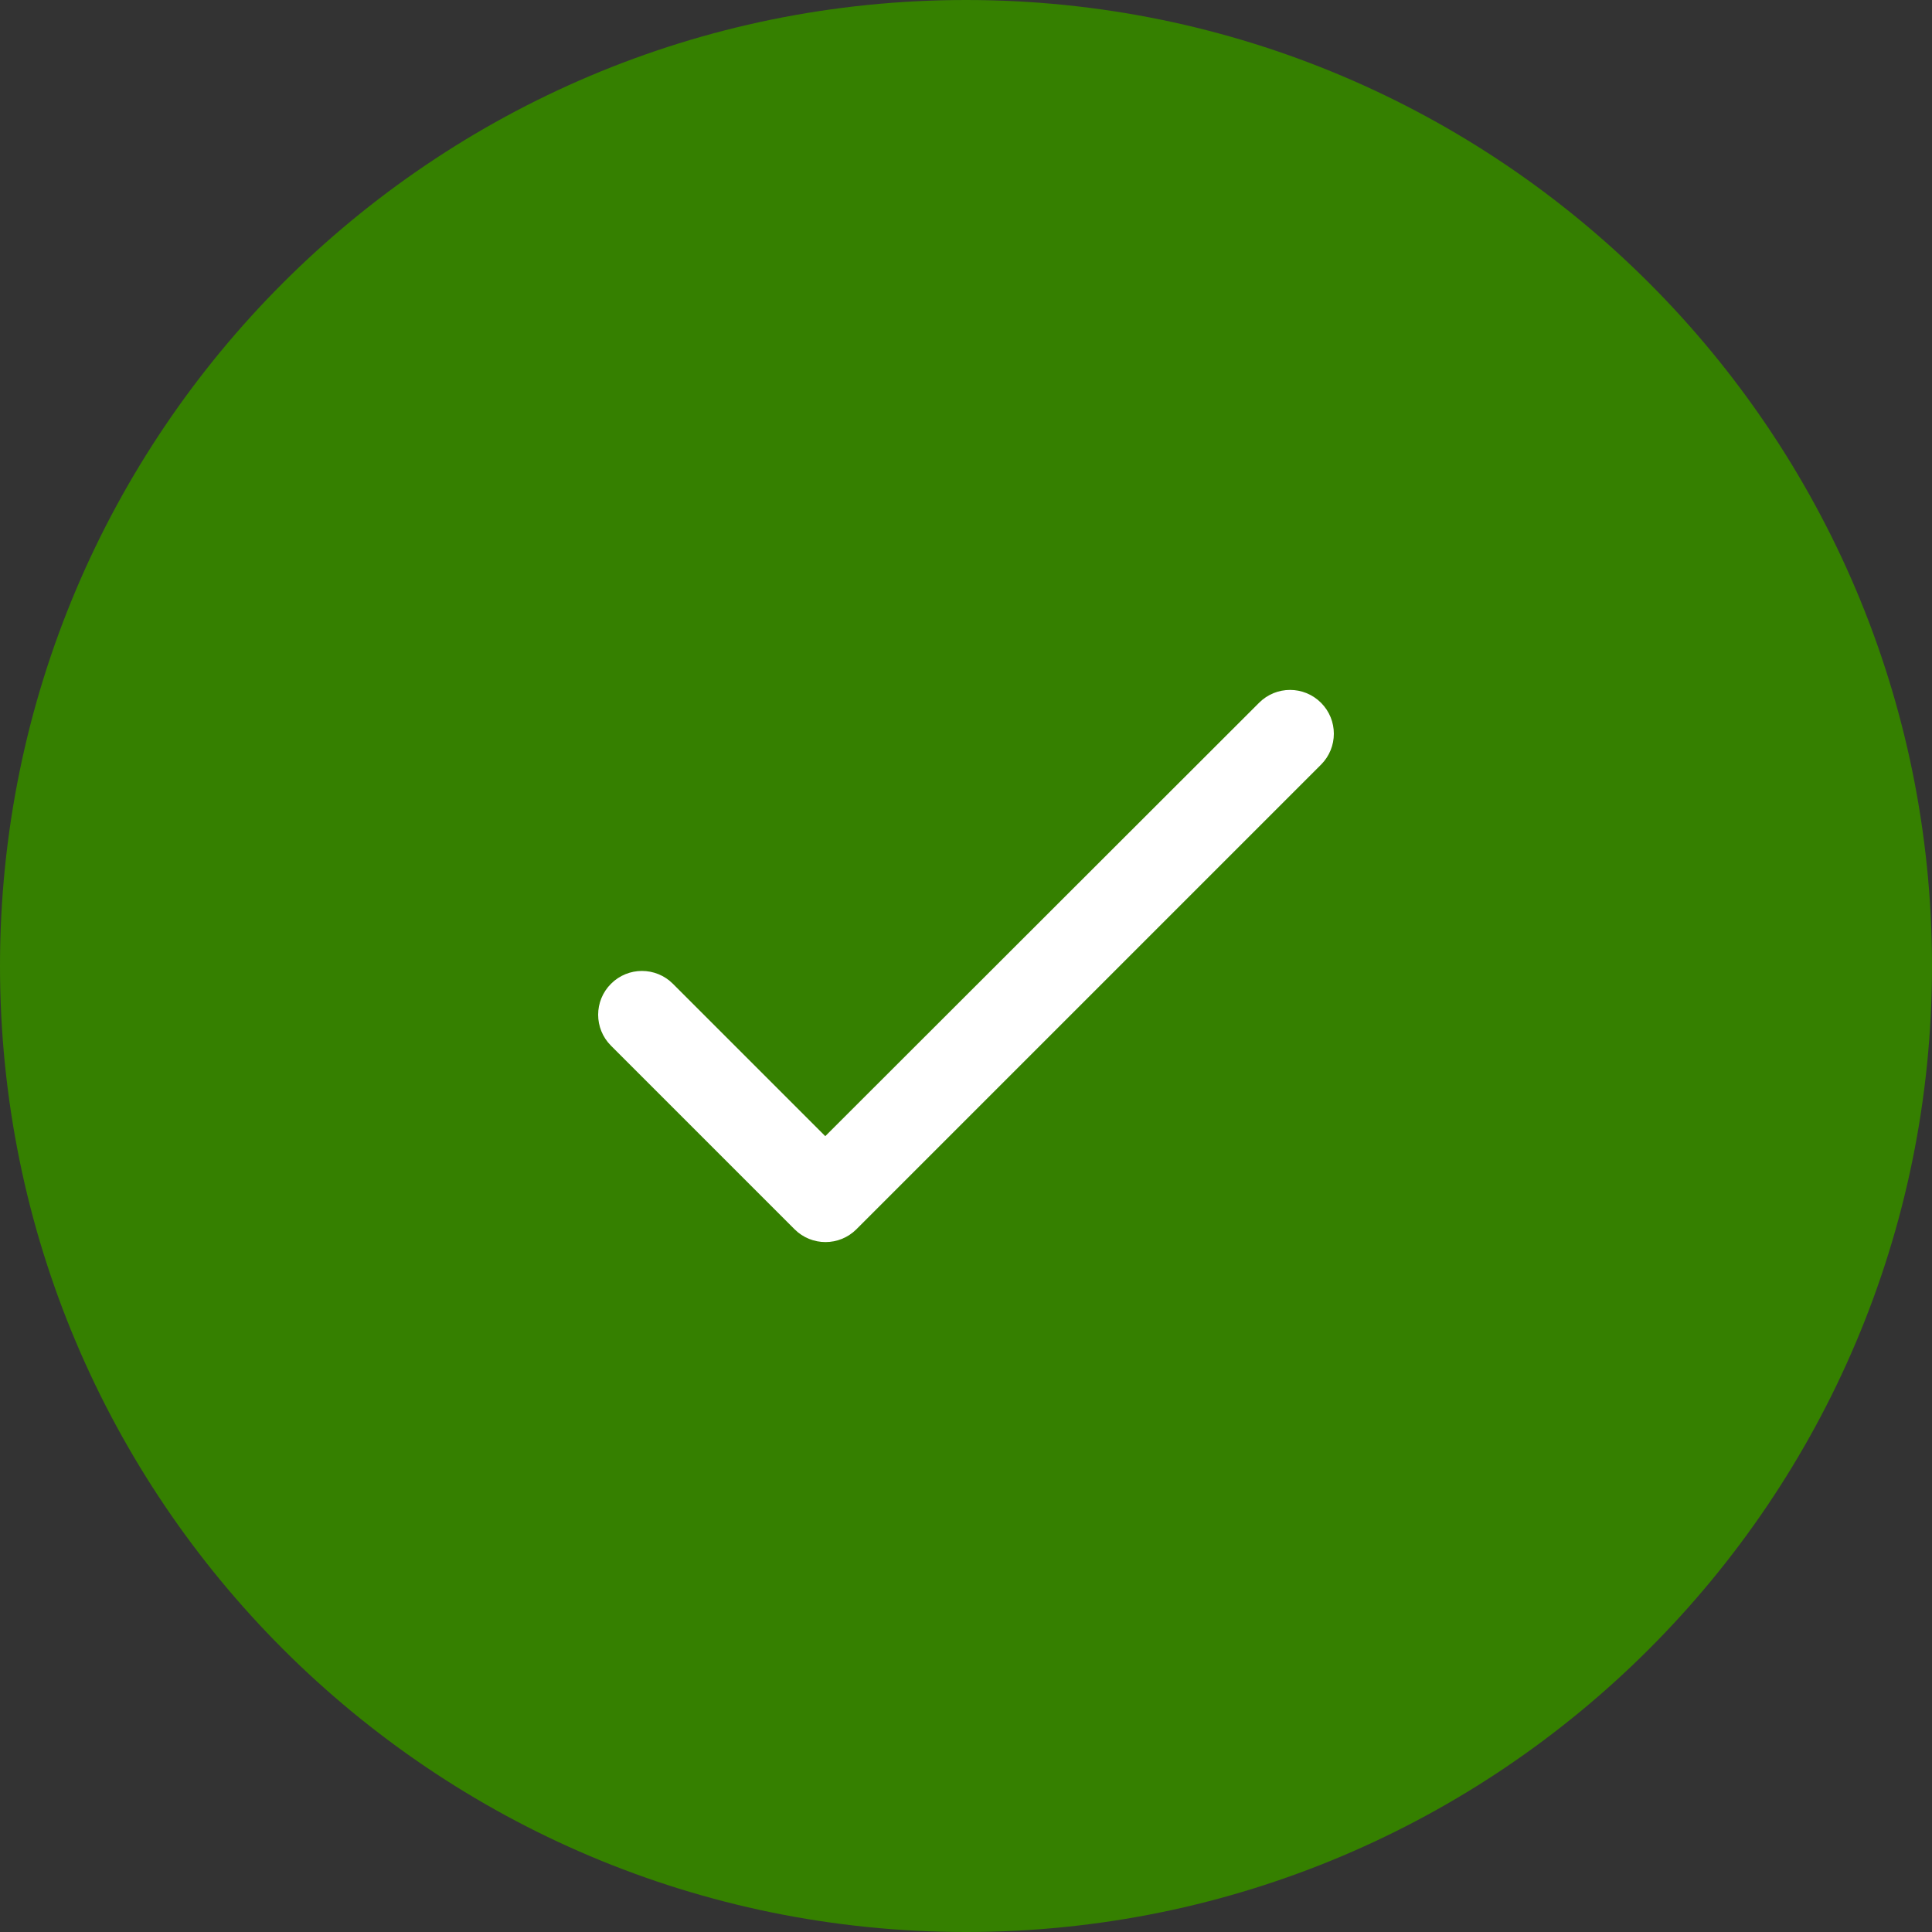 <svg width="44" height="44" viewBox="0 0 44 44" fill="none" xmlns="http://www.w3.org/2000/svg">
<rect x="0" y="0" width="44" height="44" fill="#333333" stroke="none"/>
<g clip-path="url(#clip0_7226_2583)">
<path d="M22 44C34.15 44 44 34.15 44 22C44 9.85 34.15 0 22 0C9.85 0 0 9.85 0 22C0 34.15 9.85 44 22 44Z" fill="#358000"/>
<path d="M18.795 25.875L15.325 22.405C14.935 22.015 14.305 22.015 13.915 22.405C13.525 22.795 13.525 23.425 13.915 23.815L18.095 27.995C18.485 28.385 19.115 28.385 19.505 27.995L30.085 17.415C30.475 17.025 30.475 16.395 30.085 16.005C29.695 15.615 29.065 15.615 28.675 16.005L18.795 25.875Z" fill="white"/>
</g>
<defs>
<clipPath id="clip0_7226_2583">
<rect width="44" height="44" fill="white"/>
</clipPath>
</defs>
</svg>
